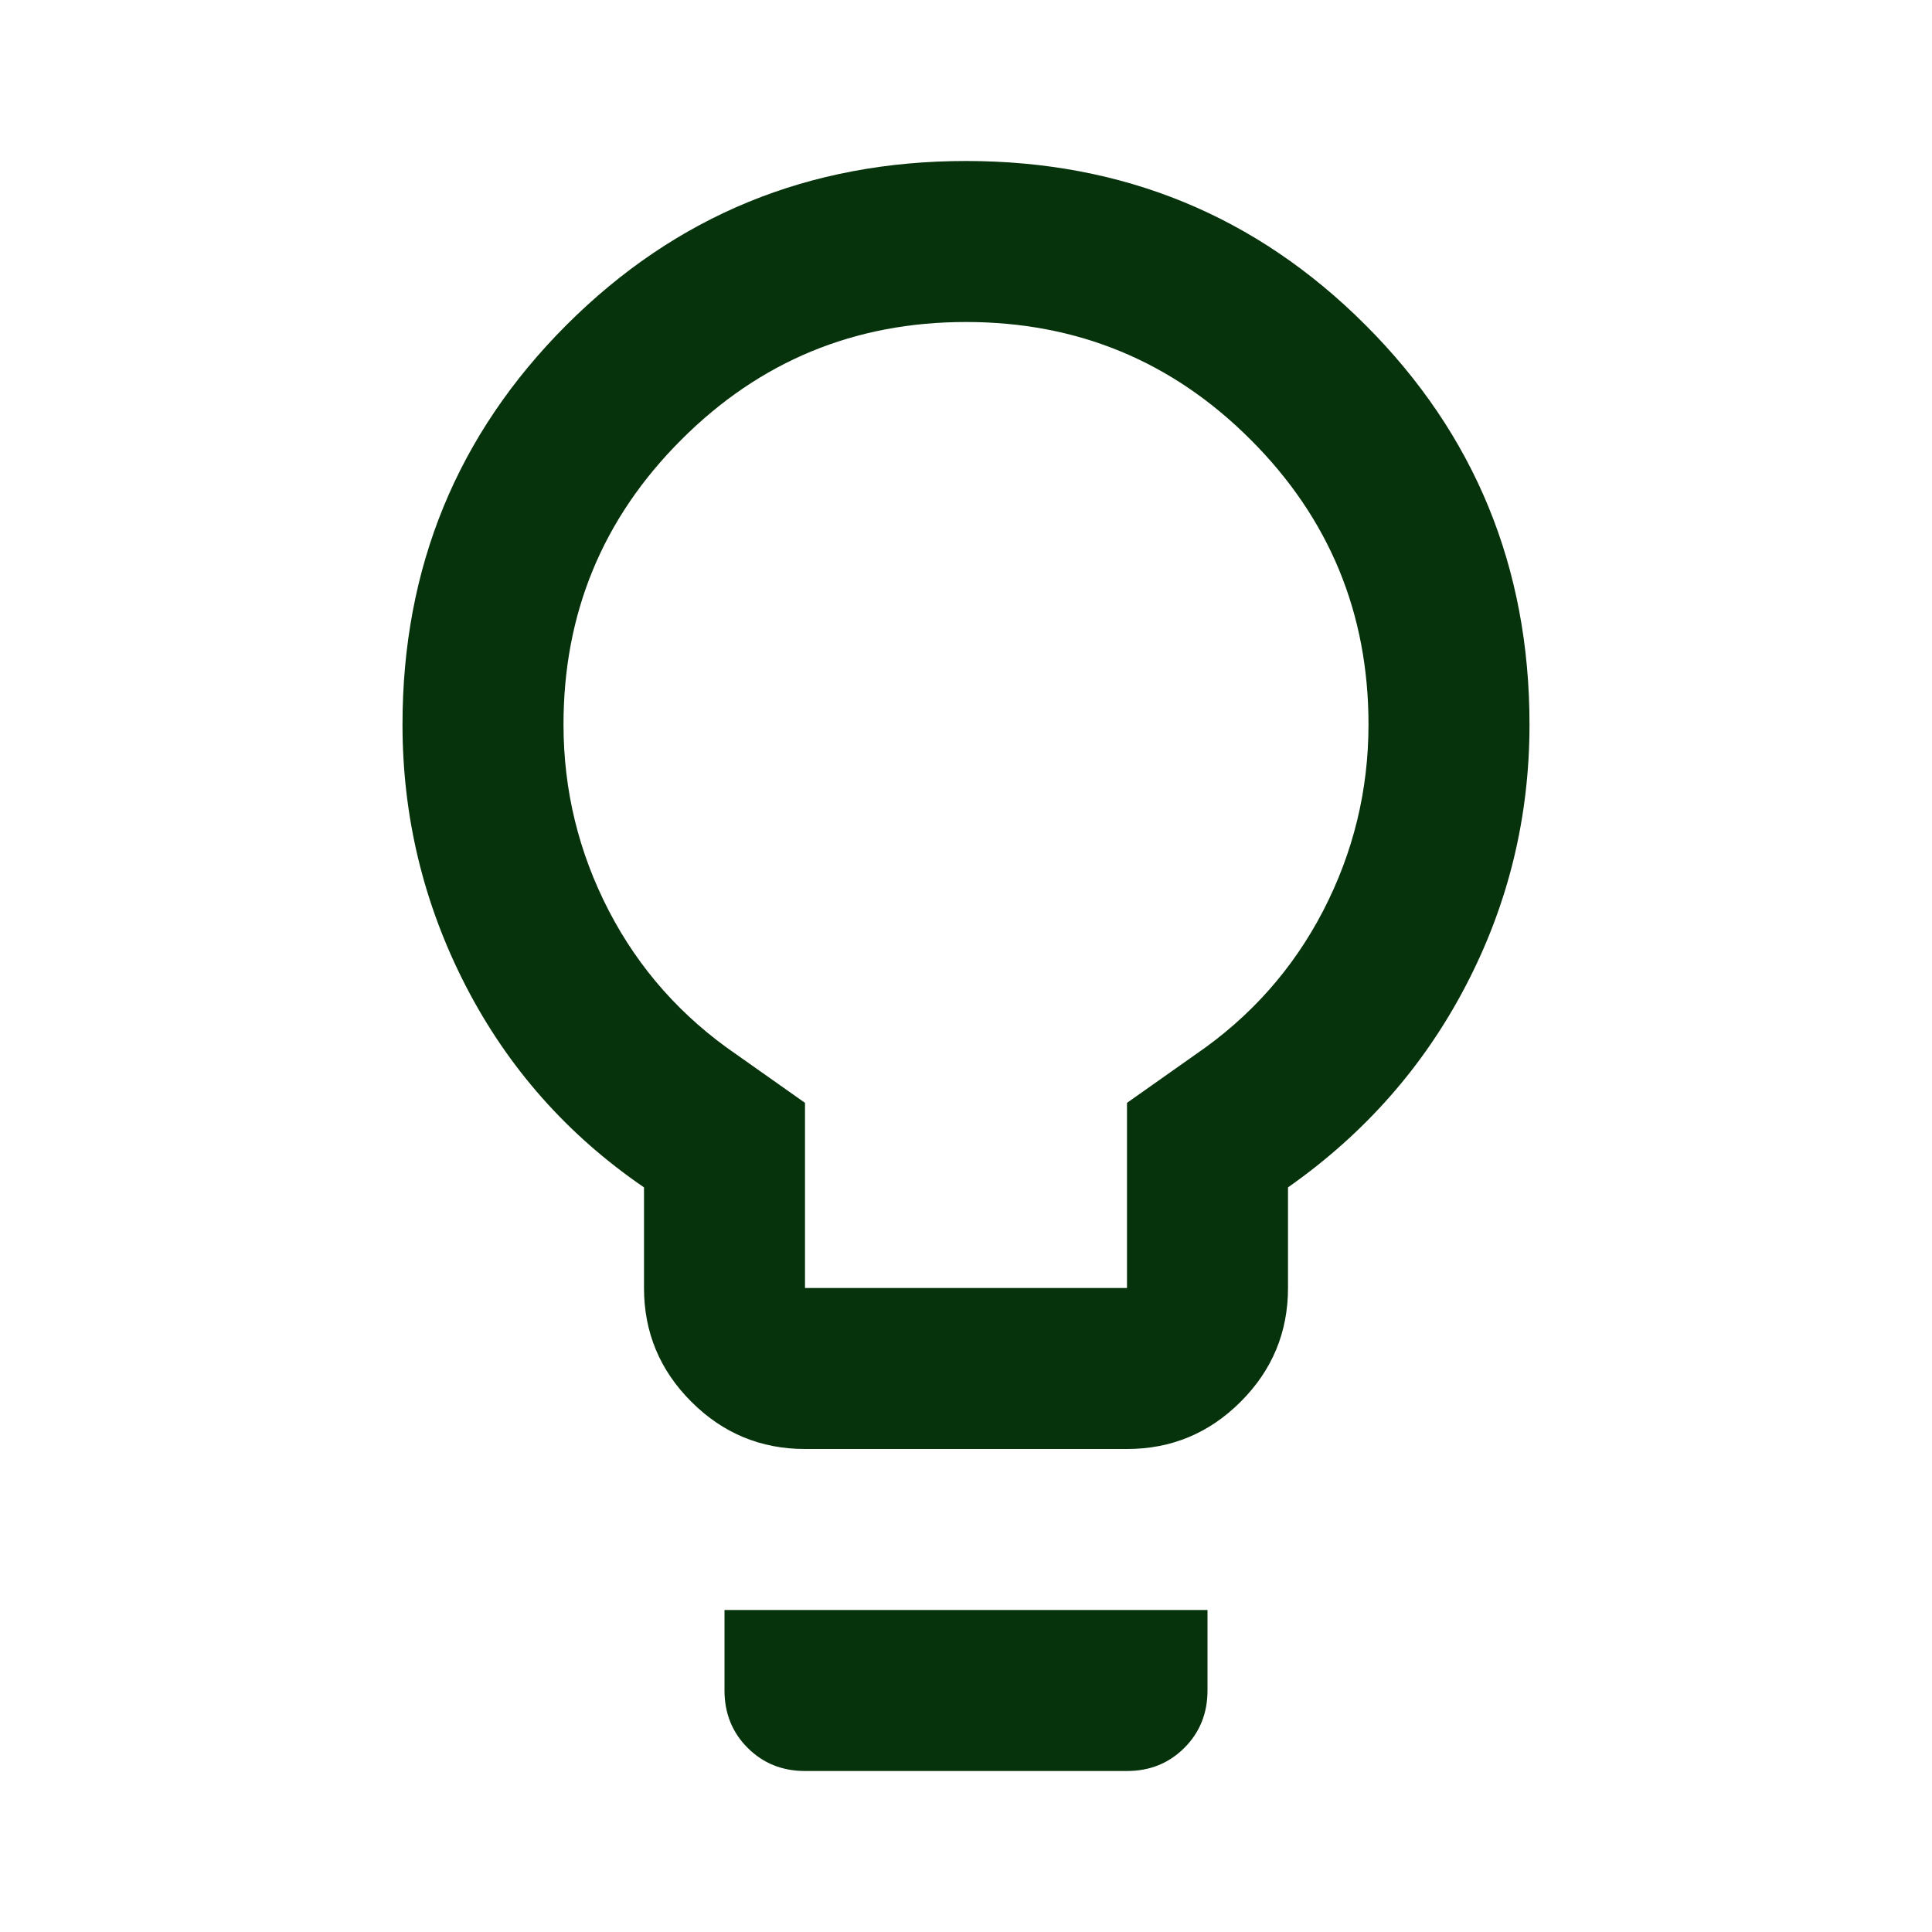 <svg width="24" height="24" viewBox="0 0 24 24" fill="none" xmlns="http://www.w3.org/2000/svg">
<mask id="mask0_910_6507" style="mask-type:alpha" maskUnits="userSpaceOnUse" x="0" y="0" width="24" height="24">
<rect width="24" height="24" fill="#135D28"/>
</mask>
<g mask="url(#mask0_910_6507)">
<path d="M10 18C9.45 18 8.979 17.804 8.588 17.413C8.196 17.021 8 16.55 8 16V14.75C7.05 14.1 6.312 13.267 5.787 12.25C5.263 11.233 5 10.15 5 9C5 7.05 5.679 5.396 7.037 4.037C8.396 2.679 10.05 2 12 2C13.95 2 15.604 2.679 16.962 4.037C18.321 5.396 19 7.05 19 9C19 10.15 18.738 11.229 18.212 12.238C17.688 13.246 16.95 14.083 16 14.75V16C16 16.55 15.804 17.021 15.412 17.413C15.021 17.804 14.55 18 14 18H10ZM10 16H14V13.7L14.85 13.1C15.533 12.633 16.062 12.037 16.438 11.312C16.812 10.588 17 9.817 17 9C17 7.617 16.512 6.438 15.537 5.463C14.562 4.487 13.383 4 12 4C10.617 4 9.438 4.487 8.463 5.463C7.487 6.438 7 7.617 7 9C7 9.817 7.188 10.588 7.562 11.312C7.938 12.037 8.467 12.633 9.15 13.1L10 13.7V16ZM10 22C9.717 22 9.479 21.904 9.287 21.712C9.096 21.521 9 21.283 9 21V20H15V21C15 21.283 14.904 21.521 14.713 21.712C14.521 21.904 14.283 22 14 22H10Z" fill="#06330B"/>
</g>
</svg>
